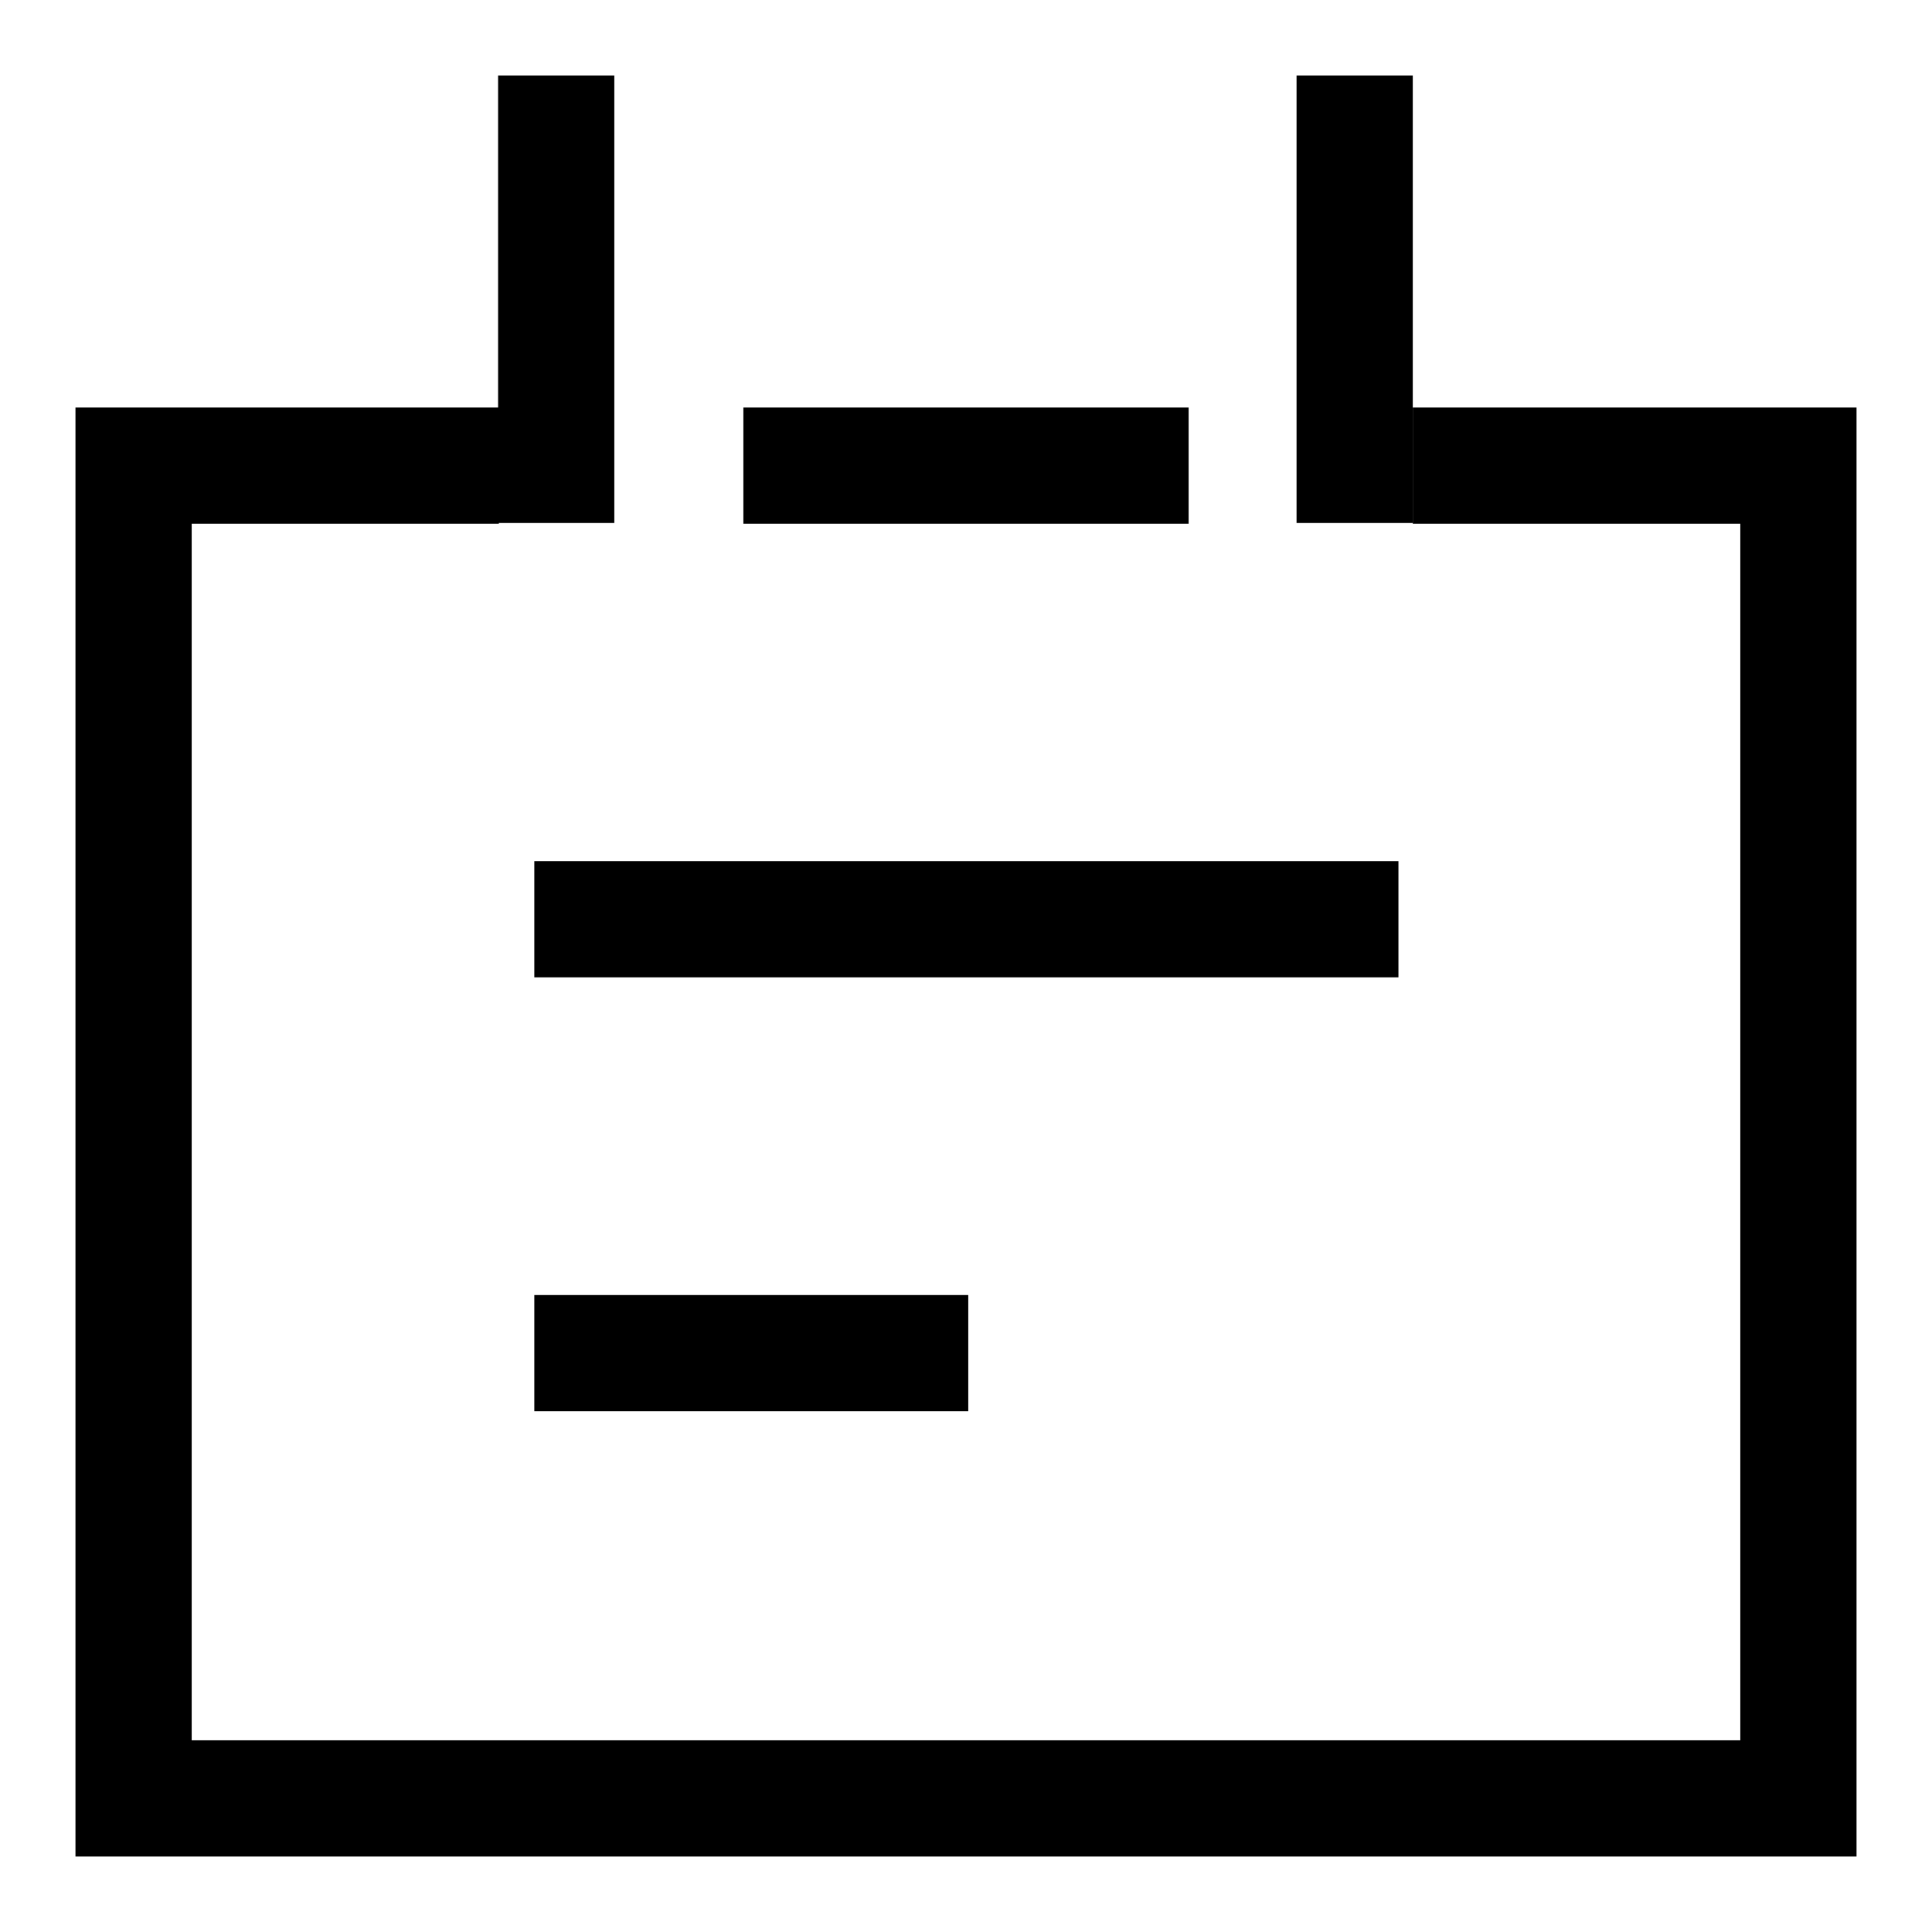<?xml version="1.0" encoding="utf-8"?>
<!-- Svg Vector Icons : http://www.onlinewebfonts.com/icon -->
<!DOCTYPE svg PUBLIC "-//W3C//DTD SVG 1.1//EN" "http://www.w3.org/Graphics/SVG/1.1/DTD/svg11.dtd">
<svg version="1.1" xmlns="http://www.w3.org/2000/svg" xmlns:xlink="http://www.w3.org/1999/xlink" x="0px" y="0px" viewBox="0 0 256 256" enable-background="new 0 0 256 256" xml:space="preserve">
<g> <path fill="#000000" d="M70.8,114.1h114.5v15.4H70.8V114.1z M70.8,171.6h57.5V187H70.8V171.6z"/> <path fill="#000000" d="M98.5,54h59v15.4h-59V54z"/> <path fill="#000000" d="M246,246H10V54h56.1v15.4H25.4v161.2h205.2V69.4h-43.4V54H246V246z"/> <path fill="#000000" d="M66,10h15.4v59.3H66V10z M171.8,10h15.4v59.3h-15.4V10z"/></g>
</svg>